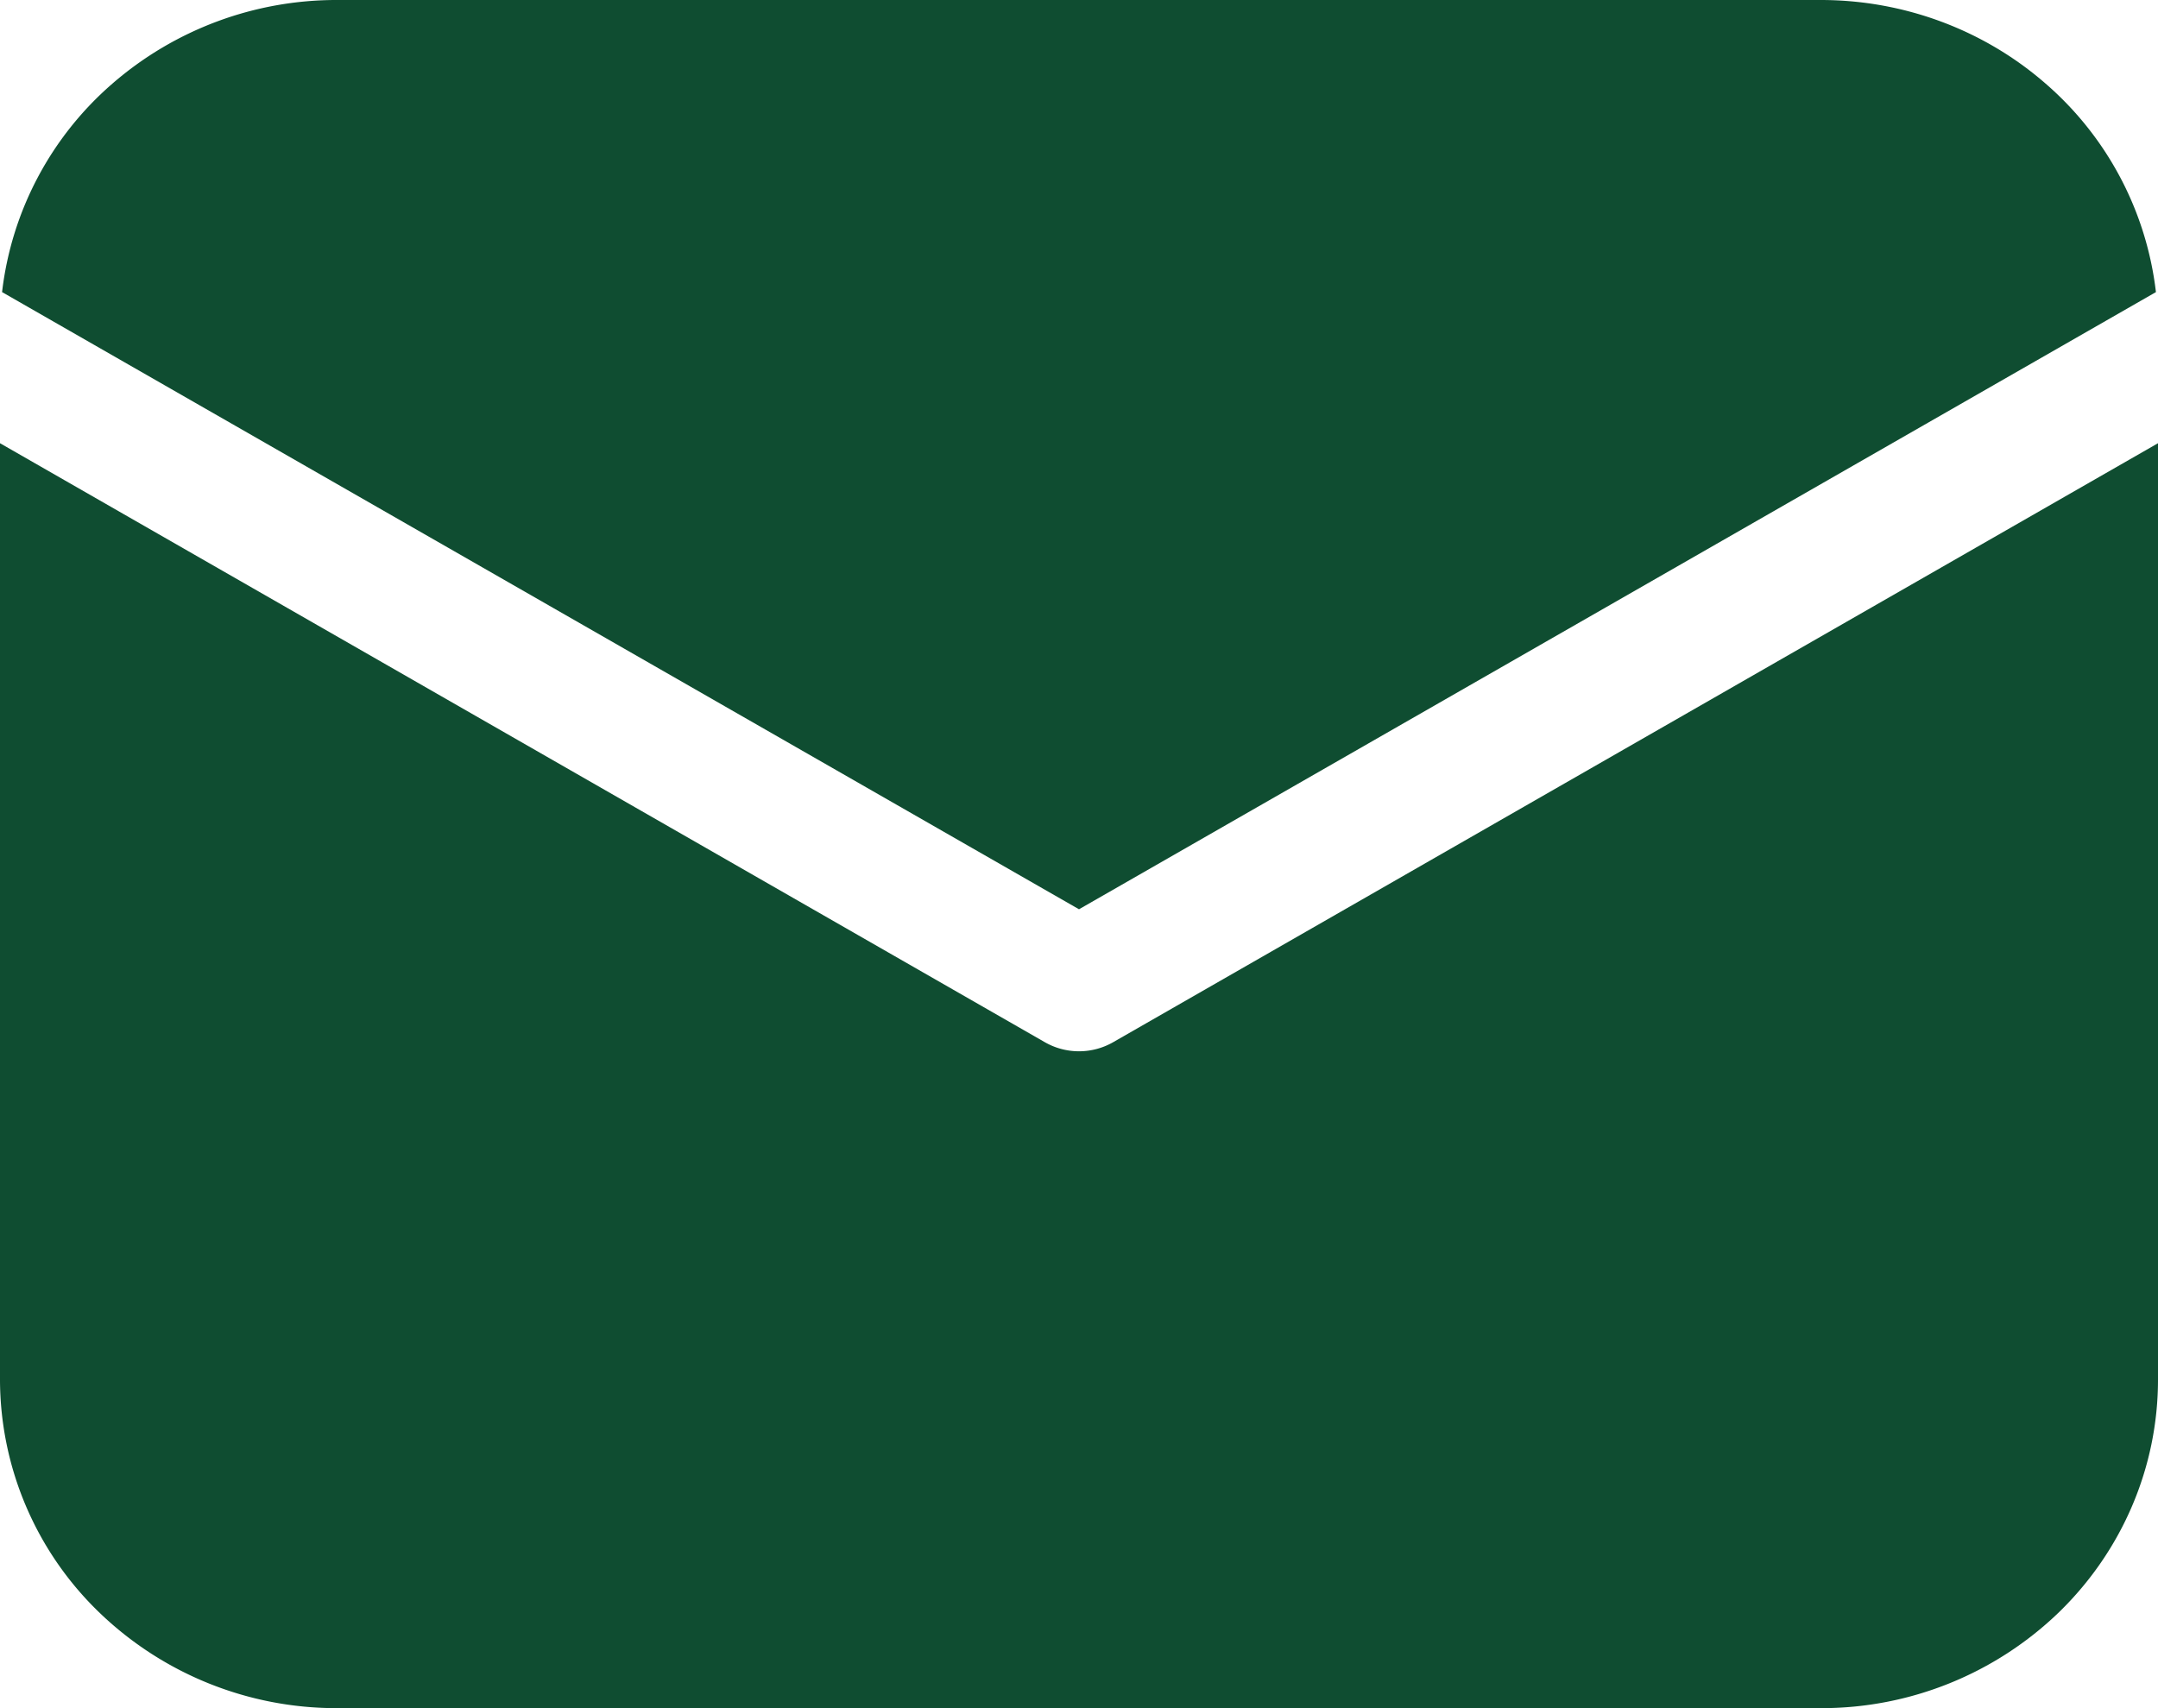 <svg width="24" height="19" fill="none" xmlns="http://www.w3.org/2000/svg"><path d="M24 4.93v10.416c0 .97-.395 1.899-1.098 2.584A3.8 3.8 0 0 1 20.25 19H3.75a3.8 3.8 0 0 1-2.652-1.07A3.607 3.607 0 0 1 0 15.346V4.93l11.619 6.662a.765.765 0 0 0 .762 0L24 4.93ZM20.25 0c.923 0 1.813.331 2.5.93a3.624 3.624 0 0 1 1.227 2.319L12 10.114.023 3.249A3.624 3.624 0 0 1 1.249.931 3.8 3.8 0 0 1 3.75 0h16.5Z" fill="#0F4D31"/></svg>